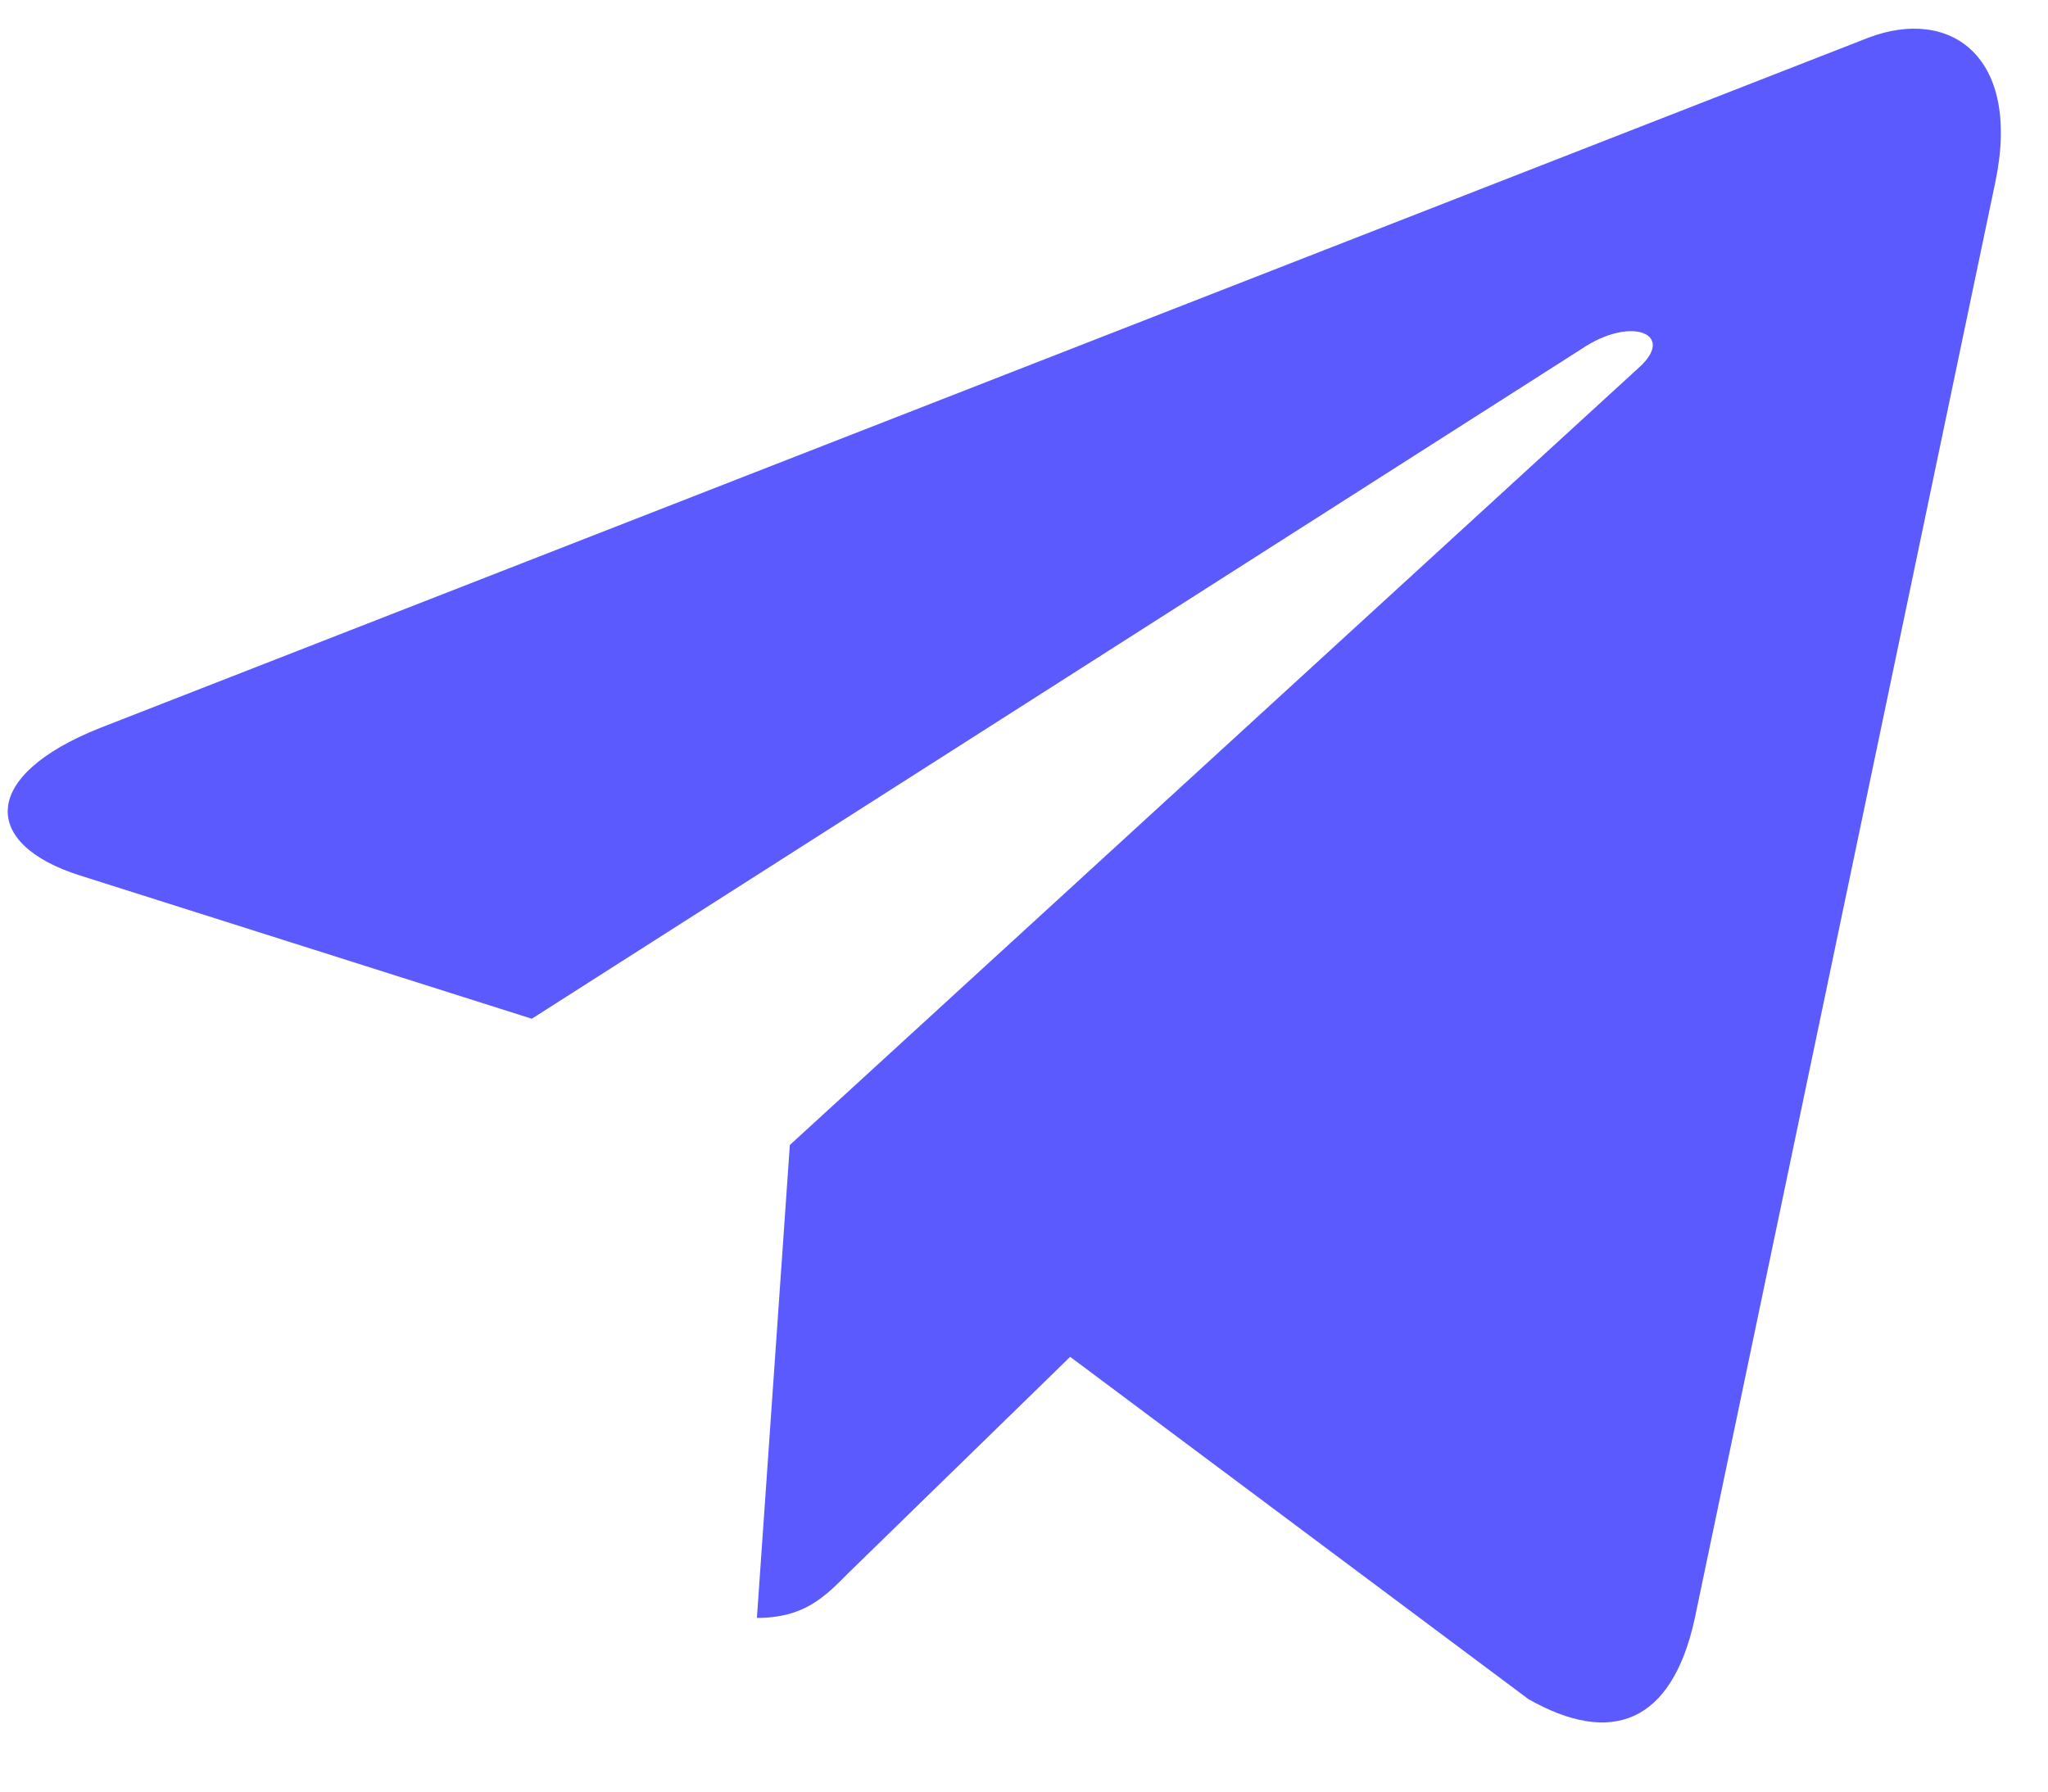 <svg width="24" height="21" viewBox="0 0 24 21" fill="none" xmlns="http://www.w3.org/2000/svg">
<path d="M23.381 2.143L19.856 18.991C19.59 20.18 18.897 20.476 17.911 19.916L12.541 15.904L9.95 18.43C9.663 18.721 9.423 18.964 8.87 18.964L9.256 13.421L19.21 4.305C19.642 3.914 19.116 3.697 18.537 4.088L6.232 11.941L0.935 10.261C-0.218 9.896 -0.239 9.093 1.174 8.532L21.895 0.442C22.854 0.077 23.694 0.658 23.381 2.143Z" fill="#5B5AFF"/>
</svg>
